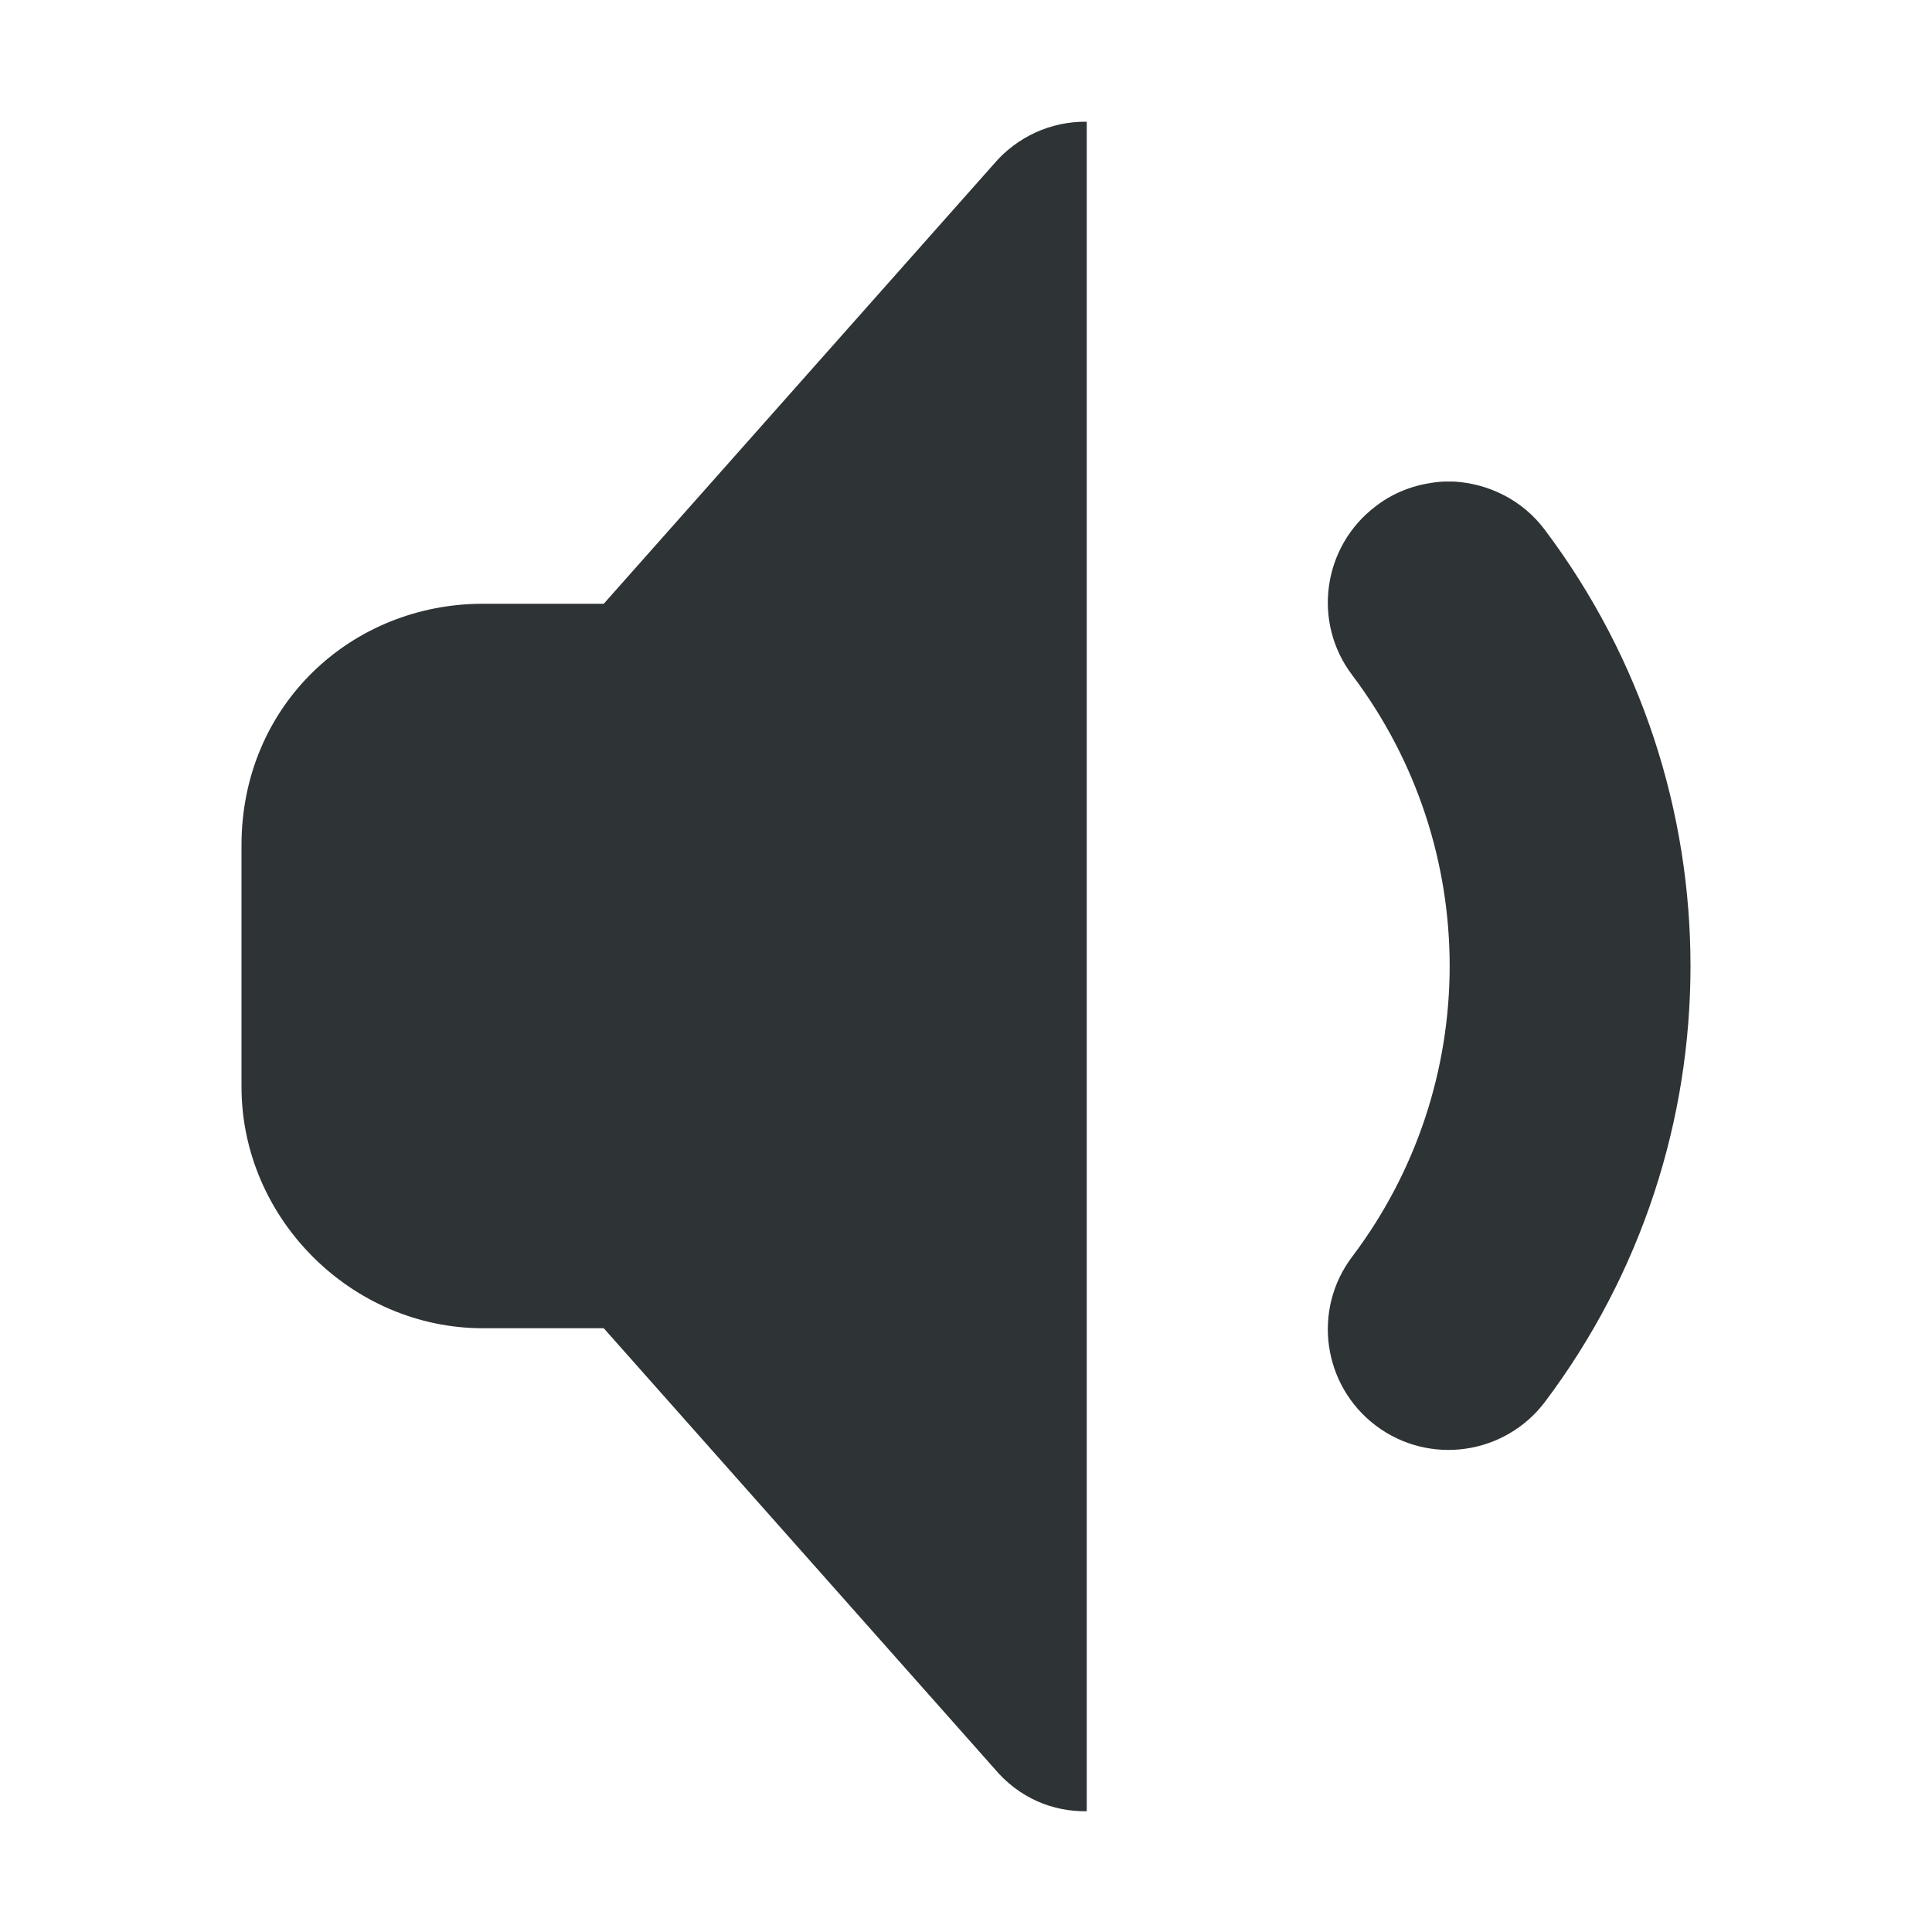 <?xml version="1.0" encoding="UTF-8" standalone="no"?>
<svg
   height="16px"
   viewBox="0 0 16 16"
   width="16px"
   version="1.1"
   id="svg4"
   sodipodi:docname="audio-speaker-left-side.svg"
   inkscape:version="1.2.2 (b0a8486541, 2022-12-01)"
   xmlns:inkscape="http://www.inkscape.org/namespaces/inkscape"
   xmlns:sodipodi="http://sodipodi.sourceforge.net/DTD/sodipodi-0.dtd"
   xmlns="http://www.w3.org/2000/svg"
   xmlns:svg="http://www.w3.org/2000/svg">
  <defs
     id="defs8" />
  <sodipodi:namedview
     id="namedview6"
     pagecolor="#ffffff"
     bordercolor="#000000"
     borderopacity="0.25"
     inkscape:showpageshadow="2"
     inkscape:pageopacity="0.0"
     inkscape:pagecheckerboard="0"
     inkscape:deskcolor="#d1d1d1"
     showgrid="false"
     inkscape:zoom="48.875"
     inkscape:cx="8.2557545"
     inkscape:cy="8"
     inkscape:window-width="1361"
     inkscape:window-height="1011"
     inkscape:window-x="20"
     inkscape:window-y="20"
     inkscape:window-maximized="0"
     inkscape:current-layer="svg4" />
  <path
     d="M 9,1.008 C 8.703,1.004 8.422,1.133 8.23,1.359 L 5,5 H 4 C 2.906,5 2,5.844 2,7 v 2 c 0,1.09 0.91,2 2,2 h 1 l 3.23,3.641 C 8.441,14.895 8.723,15.004 9,15 Z m 2.957,2.98 C 11.758,4 11.562,4.062 11.395,4.191 c -0.441,0.332 -0.531,0.961 -0.195,1.402 1.074,1.426 1.074,3.387 0,4.812 -0.336,0.441 -0.246,1.07 0.195,1.402 0.441,0.332 1.066,0.242 1.398,-0.195 C 13.598,10.543 14,9.273 14,8 14,6.727 13.598,5.457 12.793,4.387 12.609,4.141 12.328,4.004 12.039,3.988 c -0.027,0 -0.055,0 -0.086,0 z m 0,0"
     fill="#2e3436"
     id="path2" />
</svg>
